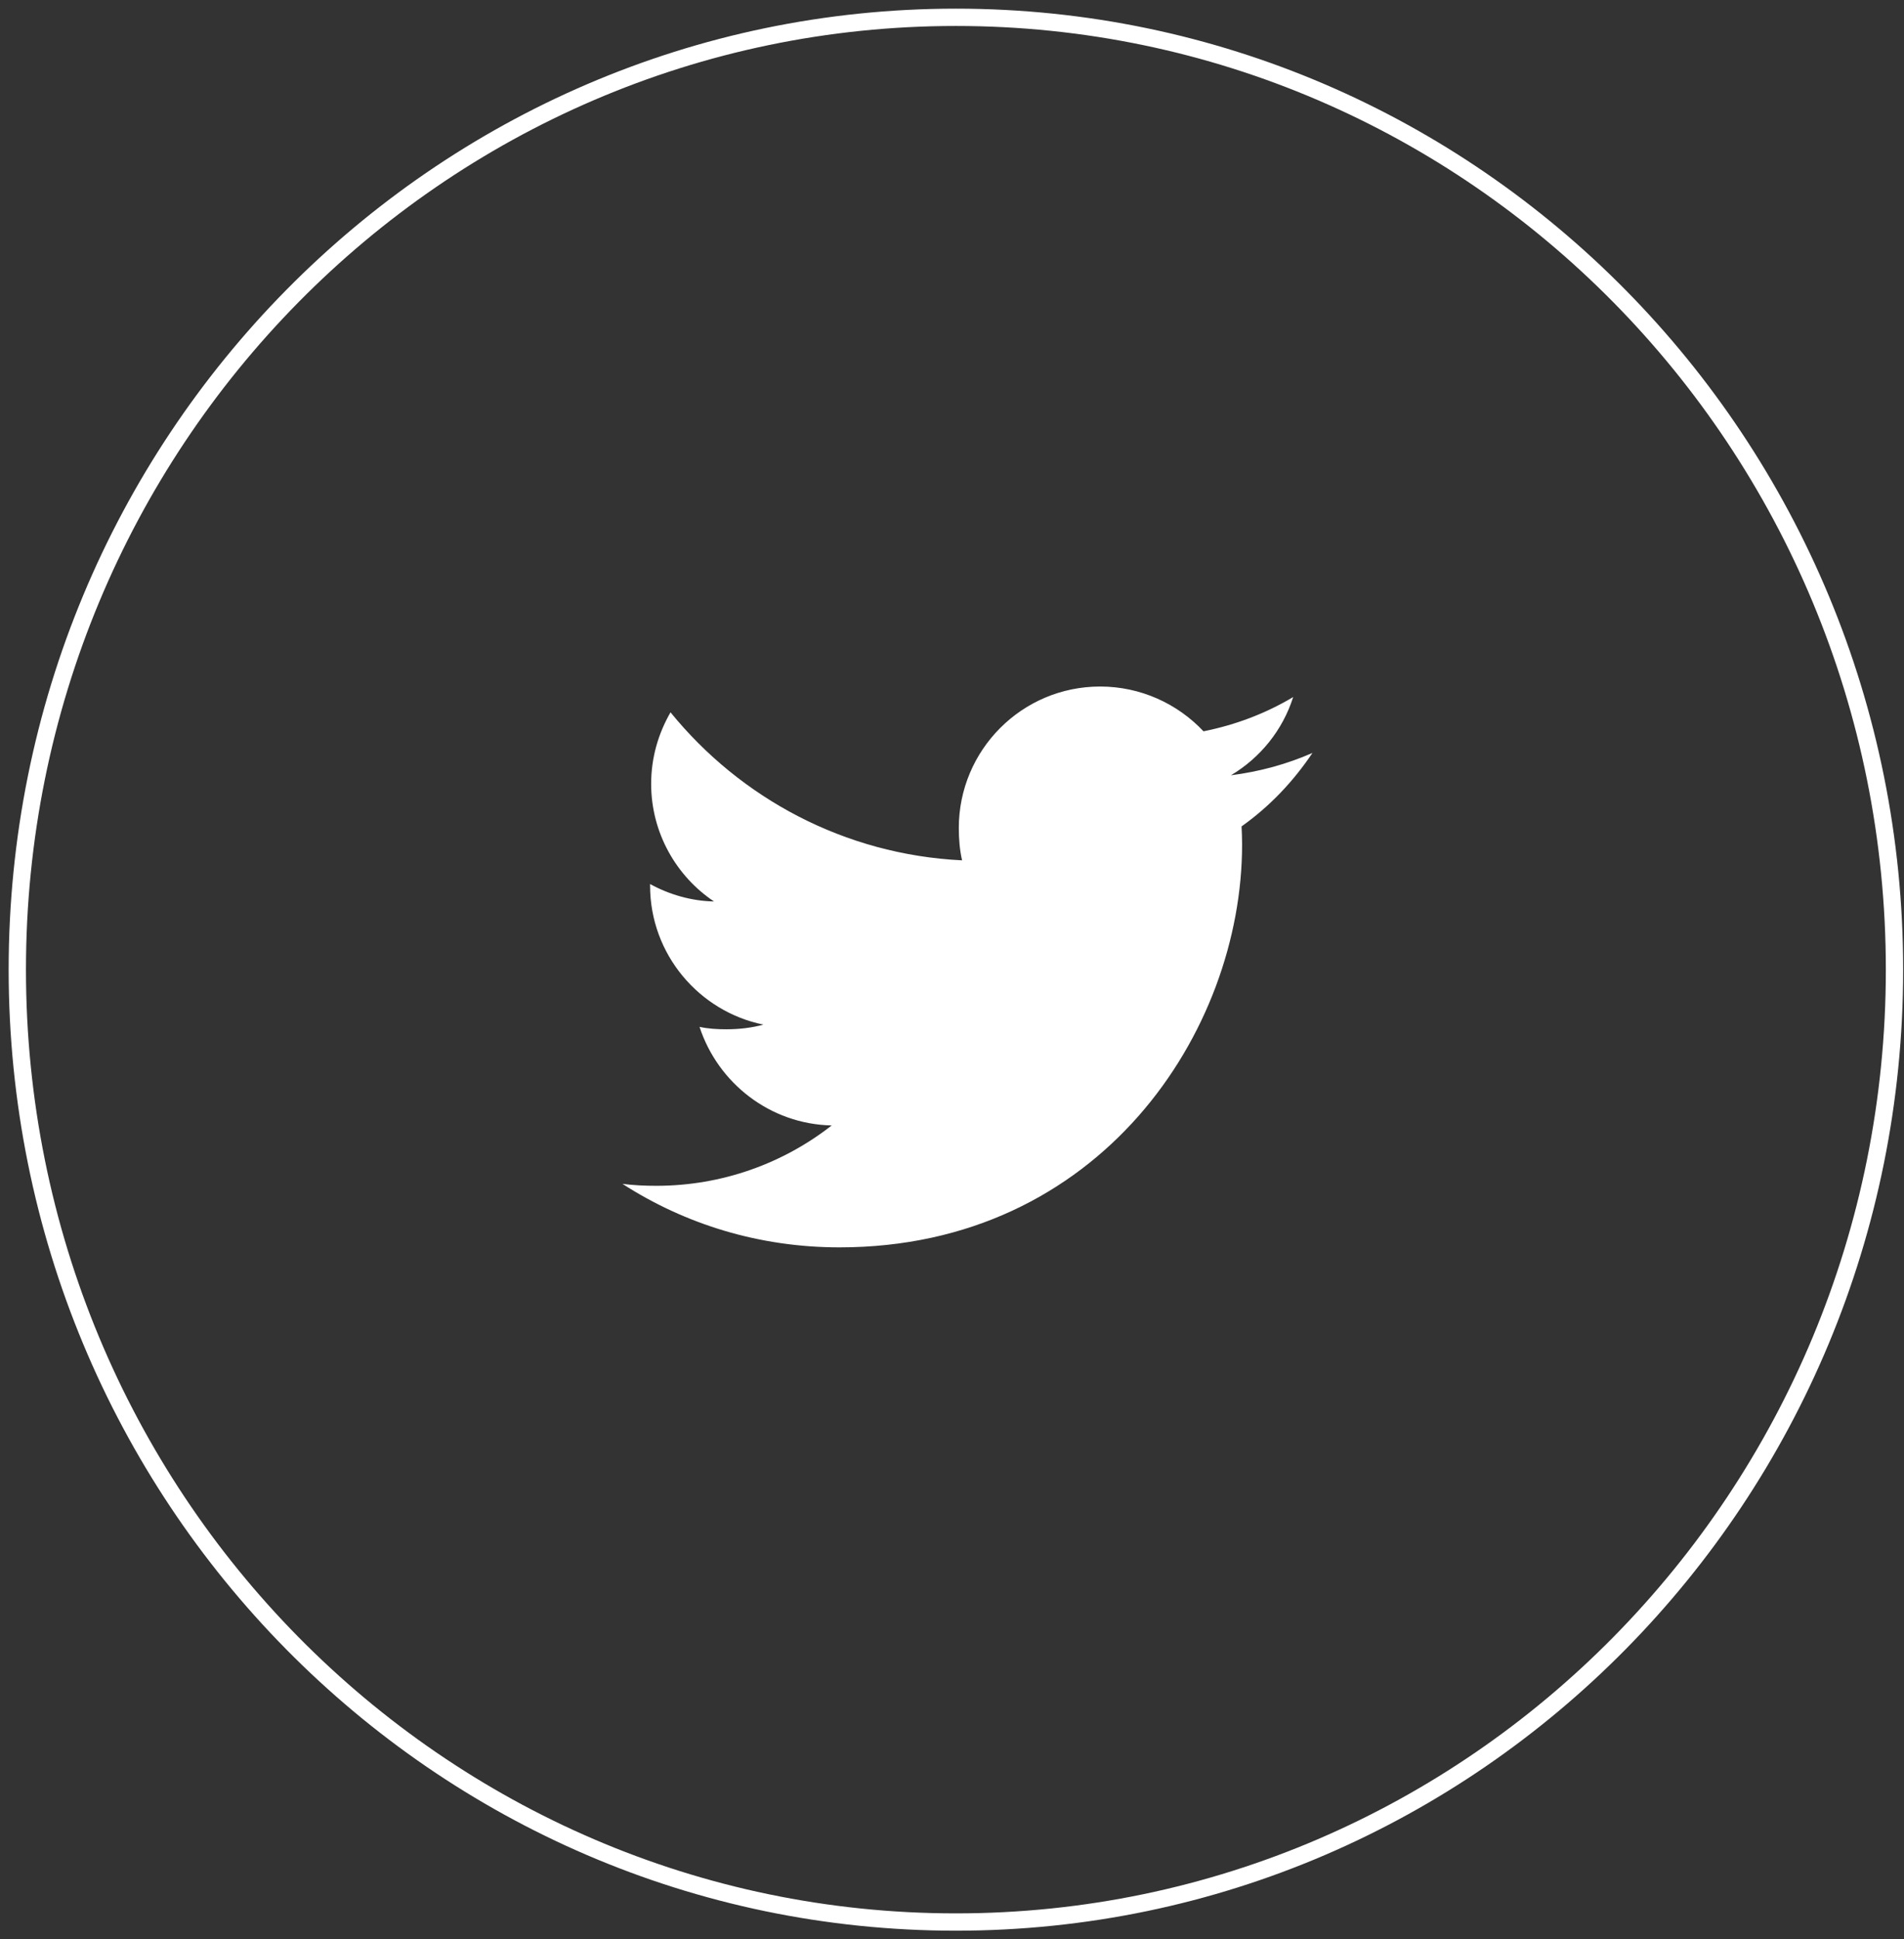 <?xml version="1.0" encoding="UTF-8"?>
<svg xmlns="http://www.w3.org/2000/svg" width="110" height="112" viewBox="0 0 110 112" fill="none">
  <rect x="0" y="0" width="110" height="112" fill="#333333" stroke="none"/>
  <path fill-rule="evenodd" clip-rule="evenodd" d="M55.225 111C85.173 111 109.451 86.376 109.451 56C109.451 25.624 85.173 1 55.225 1C25.277 1 1 25.624 1 56C1 86.376 25.277 111 55.225 111Z" stroke="white"></path>
  <path d="M75.825 43.483C74.343 44.133 72.763 44.564 71.116 44.773C72.81 43.762 74.103 42.172 74.711 40.256C73.132 41.198 71.388 41.863 69.529 42.234C68.029 40.638 65.892 39.648 63.56 39.648C59.035 39.648 55.393 43.321 55.393 47.823C55.393 48.471 55.448 49.093 55.582 49.686C48.788 49.355 42.776 46.099 38.738 41.138C38.032 42.362 37.619 43.762 37.619 45.269C37.619 48.099 39.076 50.608 41.249 52.061C39.936 52.036 38.648 51.655 37.557 51.054C37.557 51.079 37.557 51.111 37.557 51.144C37.557 55.115 40.389 58.414 44.104 59.174C43.439 59.356 42.714 59.443 41.962 59.443C41.438 59.443 40.91 59.413 40.414 59.303C41.473 62.54 44.478 64.919 48.05 64.996C45.27 67.171 41.74 68.482 37.918 68.482C37.248 68.482 36.605 68.452 35.962 68.37C39.582 70.704 43.872 72.037 48.499 72.037C63.537 72.037 71.759 59.58 71.759 48.782C71.759 48.421 71.747 48.072 71.729 47.726C73.351 46.575 74.714 45.137 75.825 43.483Z" fill="white"></path>
</svg>
